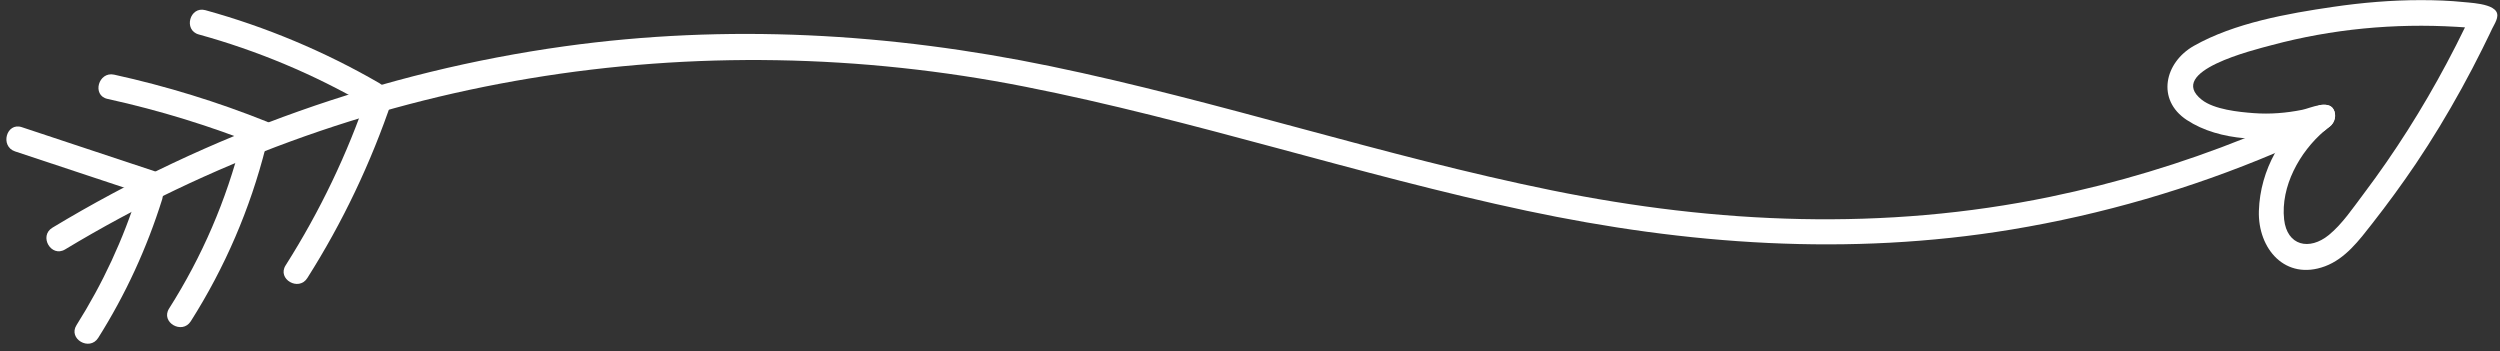 <?xml version="1.0" encoding="UTF-8" standalone="no"?><svg xmlns="http://www.w3.org/2000/svg" xmlns:xlink="http://www.w3.org/1999/xlink" fill="#ffffff" height="66" preserveAspectRatio="xMidYMid meet" version="1" viewBox="14.8 217.7 469.7 66.0" width="469.7" zoomAndPan="magnify"><rect x="14.8" y="217.7" width="469.7" height="66.0" fill="#333333" stroke="none"/><g id="change1_1"><path d="M 453.199 238.207 C 453.844 239.277 453.48 240.742 452.512 241.477 C 452.164 241.734 451.828 242.004 451.496 242.297 L 451.488 242.297 C 448.426 243.762 445.336 245.152 442.211 246.469 C 426.355 253.172 409.703 258.016 392.707 260.828 C 362.191 265.871 331.734 263.688 301.605 257.293 C 269.949 250.574 239.168 240.262 207.402 233.992 C 145.523 221.77 81.238 231.859 27.031 264.562 C 24.414 266.137 22.043 262.051 24.645 260.48 C 53.992 242.777 86.859 231.133 120.809 226.406 C 151.402 222.156 181.984 223.895 212.176 230.141 C 243.871 236.703 274.645 247.02 306.363 253.465 C 337.398 259.773 368.863 261.121 400 254.676 C 412.5 252.086 424.73 248.406 436.539 243.676 C 441.305 241.773 446.008 239.695 450.629 237.449 C 451.699 237.285 452.703 237.371 453.199 238.207"/><path d="M 458.887 254.109 C 456.93 256.691 454.898 259.758 452.363 261.836 C 448.668 264.855 444.484 263.859 443.941 258.93 C 443.266 252.73 446.844 246.266 451.488 242.297 L 451.496 242.297 C 451.828 242.004 452.164 241.734 452.512 241.477 C 453.48 240.742 453.844 239.277 453.199 238.207 C 452.703 237.371 451.699 237.285 450.629 237.449 C 449.41 237.648 448.102 238.184 447.34 238.332 C 444.352 238.934 441.297 239.184 438.266 238.957 C 435.43 238.75 430.789 238.277 428.465 236.441 C 421.66 231.07 438.246 227.086 441.609 226.18 C 452.953 223.141 464.645 222.047 476.324 222.738 C 476.859 222.762 477.387 222.801 477.922 222.84 C 476.82 225.102 475.688 227.348 474.496 229.566 C 469.938 238.129 464.738 246.344 458.887 254.109 Z M 483.797 219.863 C 483.484 219.359 482.828 219.004 482.066 218.762 C 482.059 218.762 482.059 218.762 482.059 218.762 C 480.586 218.289 478.664 218.191 477.758 218.098 C 475.055 217.816 472.328 217.723 469.621 217.723 C 464.105 217.723 458.602 218.191 453.16 218.988 C 444.613 220.234 434.586 222.012 426.977 226.32 C 421.457 229.449 419.91 236.461 425.645 240.238 C 428.773 242.297 432.594 243.336 436.539 243.676 C 439.035 243.902 441.578 243.848 444.031 243.594 C 443.359 244.516 442.754 245.477 442.211 246.469 C 440.398 249.762 439.32 253.434 439.199 257.324 C 438.98 264.453 444.172 270.492 451.621 267.73 C 455.441 266.305 458.027 262.859 460.445 259.766 C 463.32 256.094 466.074 252.34 468.684 248.473 C 471.77 243.887 474.629 239.152 477.293 234.316 C 478.648 231.859 479.938 229.387 481.184 226.883 C 481.625 226.008 482.051 225.141 482.469 224.258 C 482.469 224.25 482.477 224.25 482.477 224.242 C 482.656 223.863 482.836 223.48 483.02 223.102 C 483.445 222.211 484.422 220.863 483.797 219.863"/><path d="M 86.012 233.285 C 75.746 227.355 64.82 222.773 53.395 219.613 C 50.457 218.805 49.207 223.363 52.137 224.172 C 63.188 227.227 73.699 231.629 83.625 237.367 C 86.262 238.891 88.645 234.809 86.012 233.285"/><path d="M 64.977 240.57 C 55.645 236.836 46.066 233.887 36.25 231.727 C 33.285 231.074 32.02 235.629 34.992 236.281 C 44.809 238.441 54.391 241.395 63.719 245.129 C 66.543 246.258 67.77 241.688 64.977 240.57"/><path d="M 43.867 249.879 C 35.543 247.117 27.215 244.355 18.891 241.59 C 15.996 240.633 14.758 245.191 17.633 246.148 C 25.961 248.91 34.285 251.672 42.613 254.438 C 45.504 255.395 46.746 250.832 43.867 249.879"/><path d="M 83.922 235.25 C 80.074 246.629 74.895 257.414 68.461 267.559 C 66.824 270.133 70.914 272.508 72.539 269.941 C 79.188 259.461 84.504 248.262 88.48 236.508 C 89.457 233.617 84.895 232.379 83.922 235.25"/><path d="M 60.168 244.098 C 57.324 255.332 52.773 265.891 46.566 275.672 C 44.93 278.246 49.02 280.621 50.645 278.059 C 57.059 267.953 61.789 256.957 64.723 245.355 C 65.469 242.406 60.914 241.148 60.168 244.098"/><path d="M 40.727 253.855 C 37.965 262.672 34.098 270.977 29.172 278.789 C 27.543 281.367 31.633 283.742 33.254 281.176 C 38.391 273.027 42.402 264.305 45.281 255.109 C 46.195 252.203 41.633 250.957 40.727 253.855"/></g></svg>